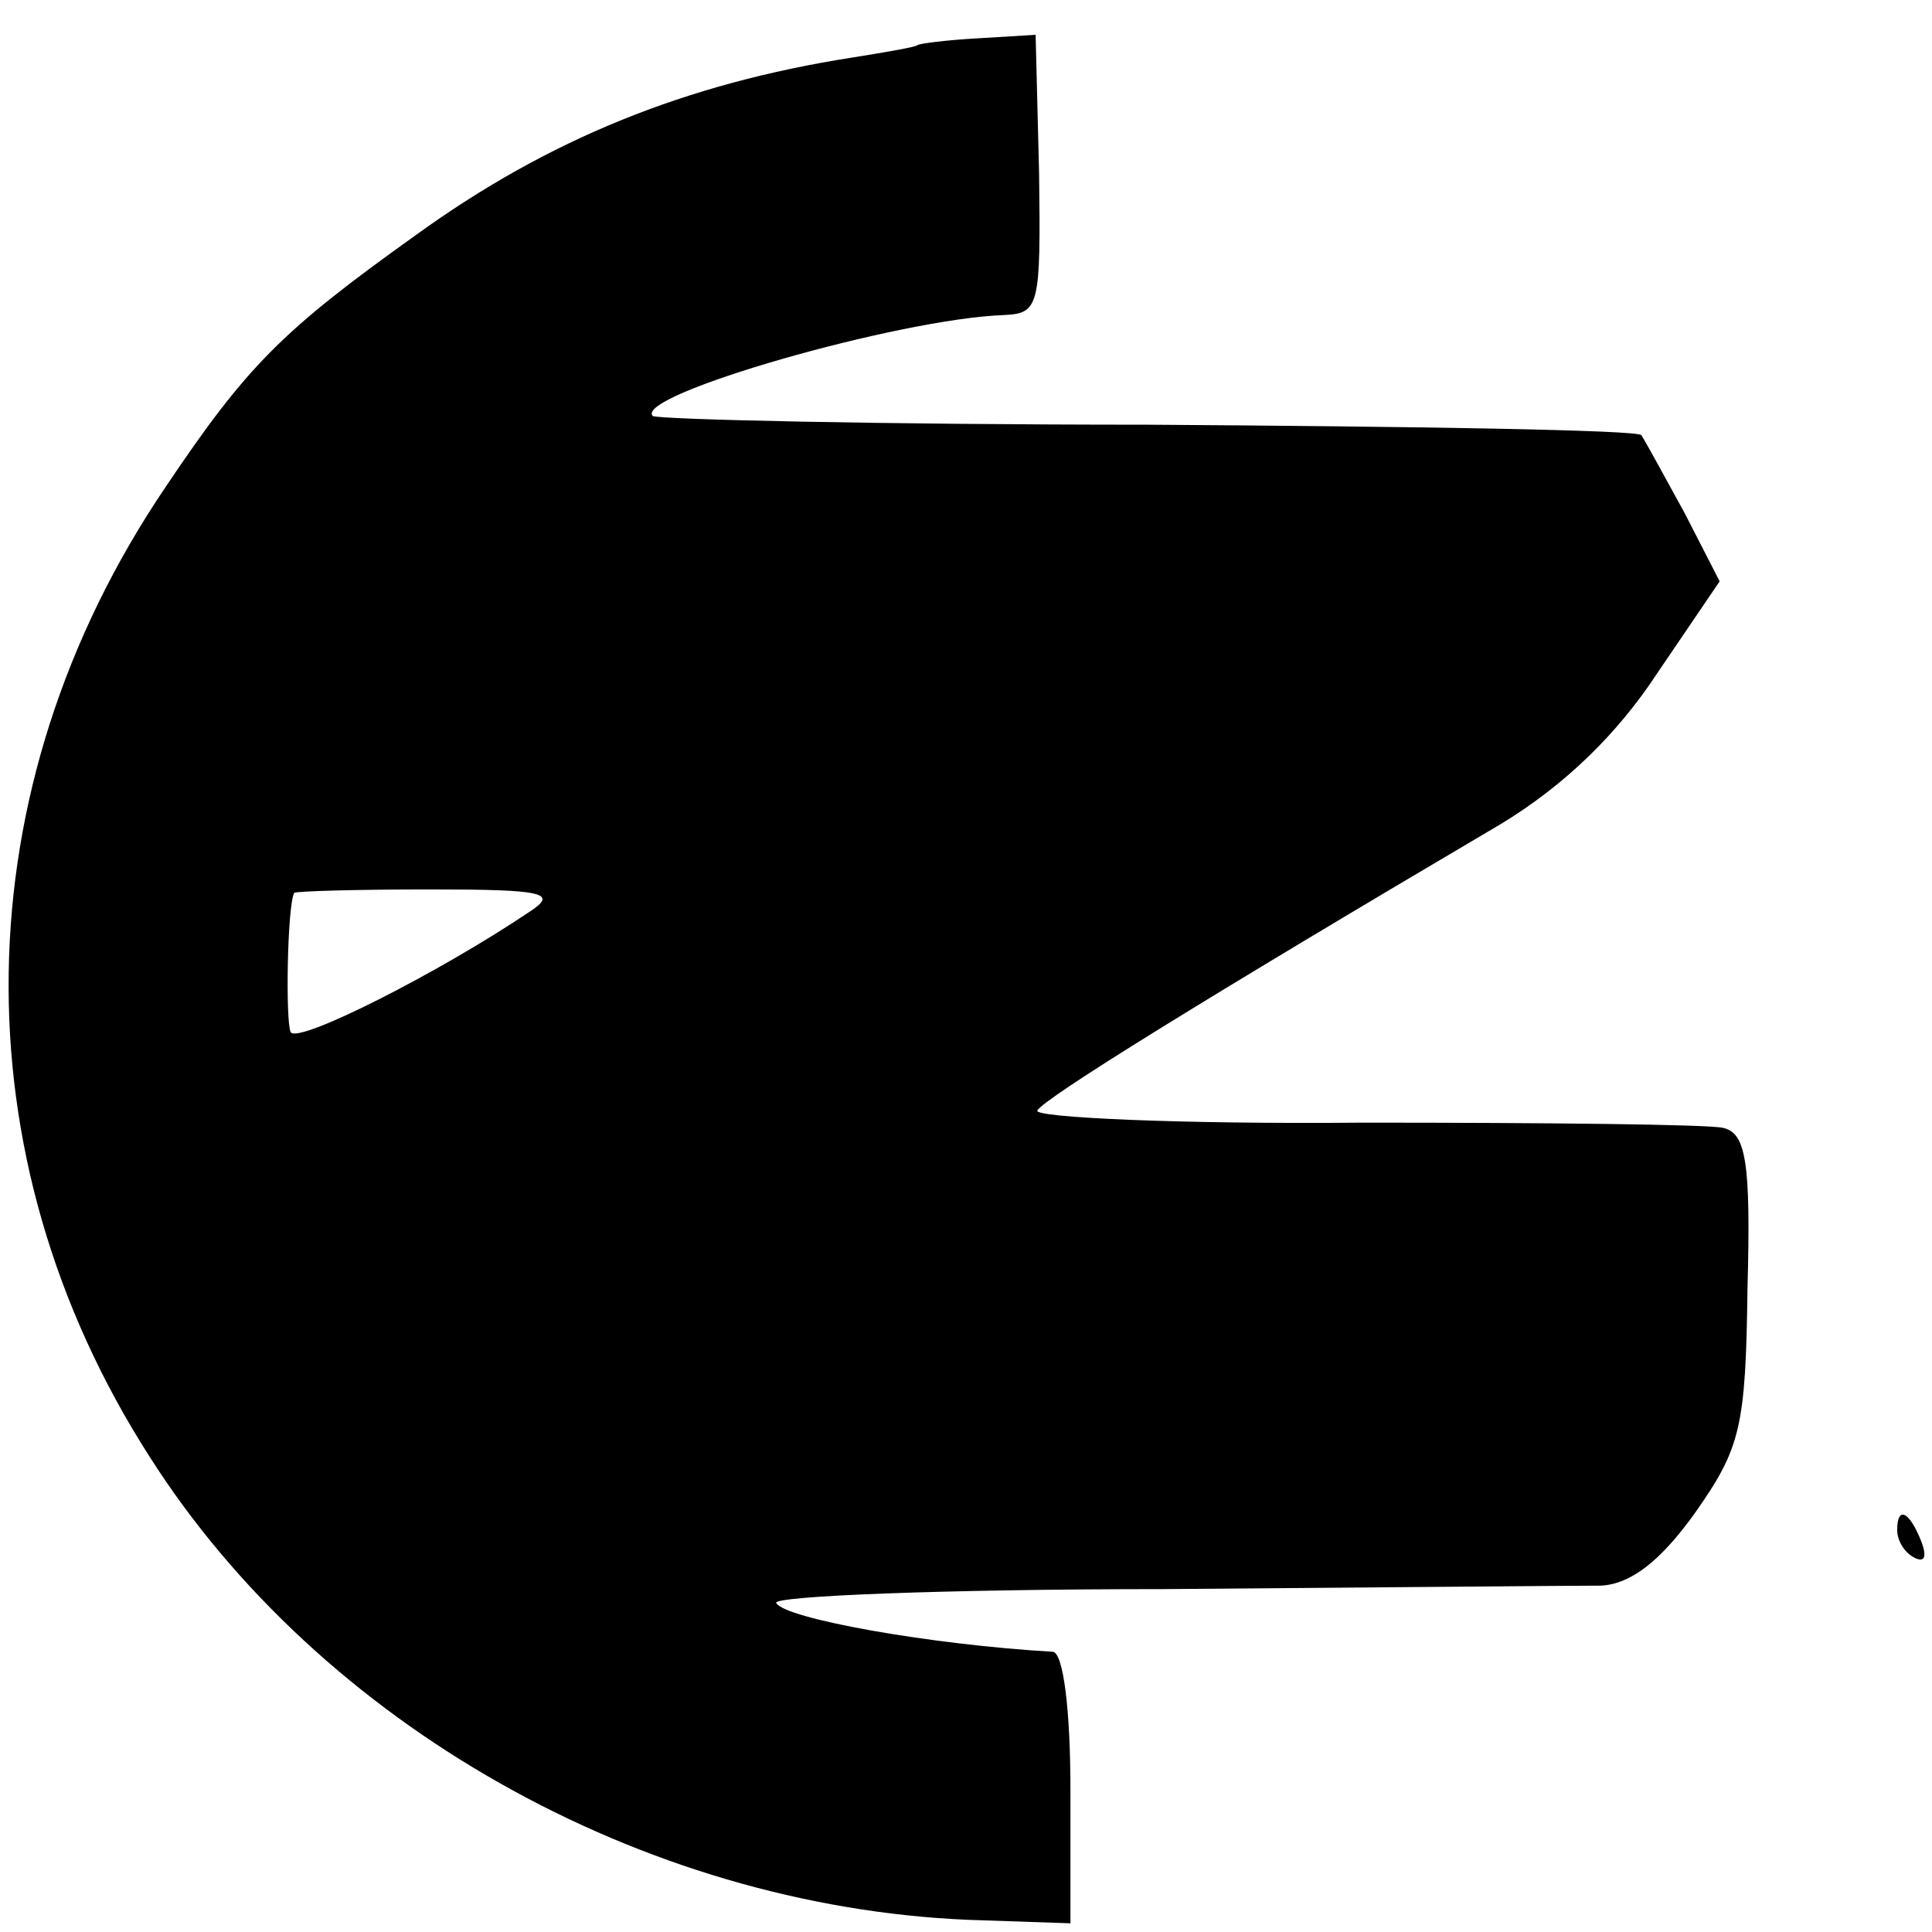 <?xml version="1.0" standalone="no"?>
<!DOCTYPE svg PUBLIC "-//W3C//DTD SVG 20010904//EN"
 "http://www.w3.org/TR/2001/REC-SVG-20010904/DTD/svg10.dtd">
<svg version="1.0" xmlns="http://www.w3.org/2000/svg"
 width="111pt" height="111pt" viewBox="0 0 111 111"
 preserveAspectRatio="xMidYMid meet">
<g transform="translate(0,111) scale(0.1,-0.1)"
fill="#000000" stroke="none">
<path d="M527 1084 c-1 -1 -18 -4 -37 -7 -96 -15 -175 -47 -251 -102 -77 -55
-97 -75 -144 -145 -117 -173 -120 -384 -9 -557 98 -154 283 -258 470 -266 l59
-2 0 77 c0 45 -4 78 -10 79 -70 4 -154 19 -159 28 -3 4 97 8 222 8 125 1 238
2 252 2 17 1 34 14 54 42 26 37 29 49 30 129 2 73 -1 89 -14 92 -8 2 -101 3
-207 3 -105 -1 -190 3 -187 7 4 7 94 63 267 165 36 22 66 51 89 86 l36 53 -20
39 c-12 22 -23 42 -25 45 -3 3 -130 5 -284 6 -153 0 -281 3 -284 5 -11 12 142
56 202 58 20 1 21 5 20 81 l-2 80 -33 -2 c-18 -1 -34 -3 -35 -4z m-223 -498
c-52 -35 -133 -76 -137 -69 -3 6 -2 72 2 80 1 1 36 2 78 2 66 0 74 -2 57 -13z"/>
<path d="M1090 231 c0 -6 4 -13 10 -16 6 -3 7 1 4 9 -7 18 -14 21 -14 7z"/>
</g>
</svg>
